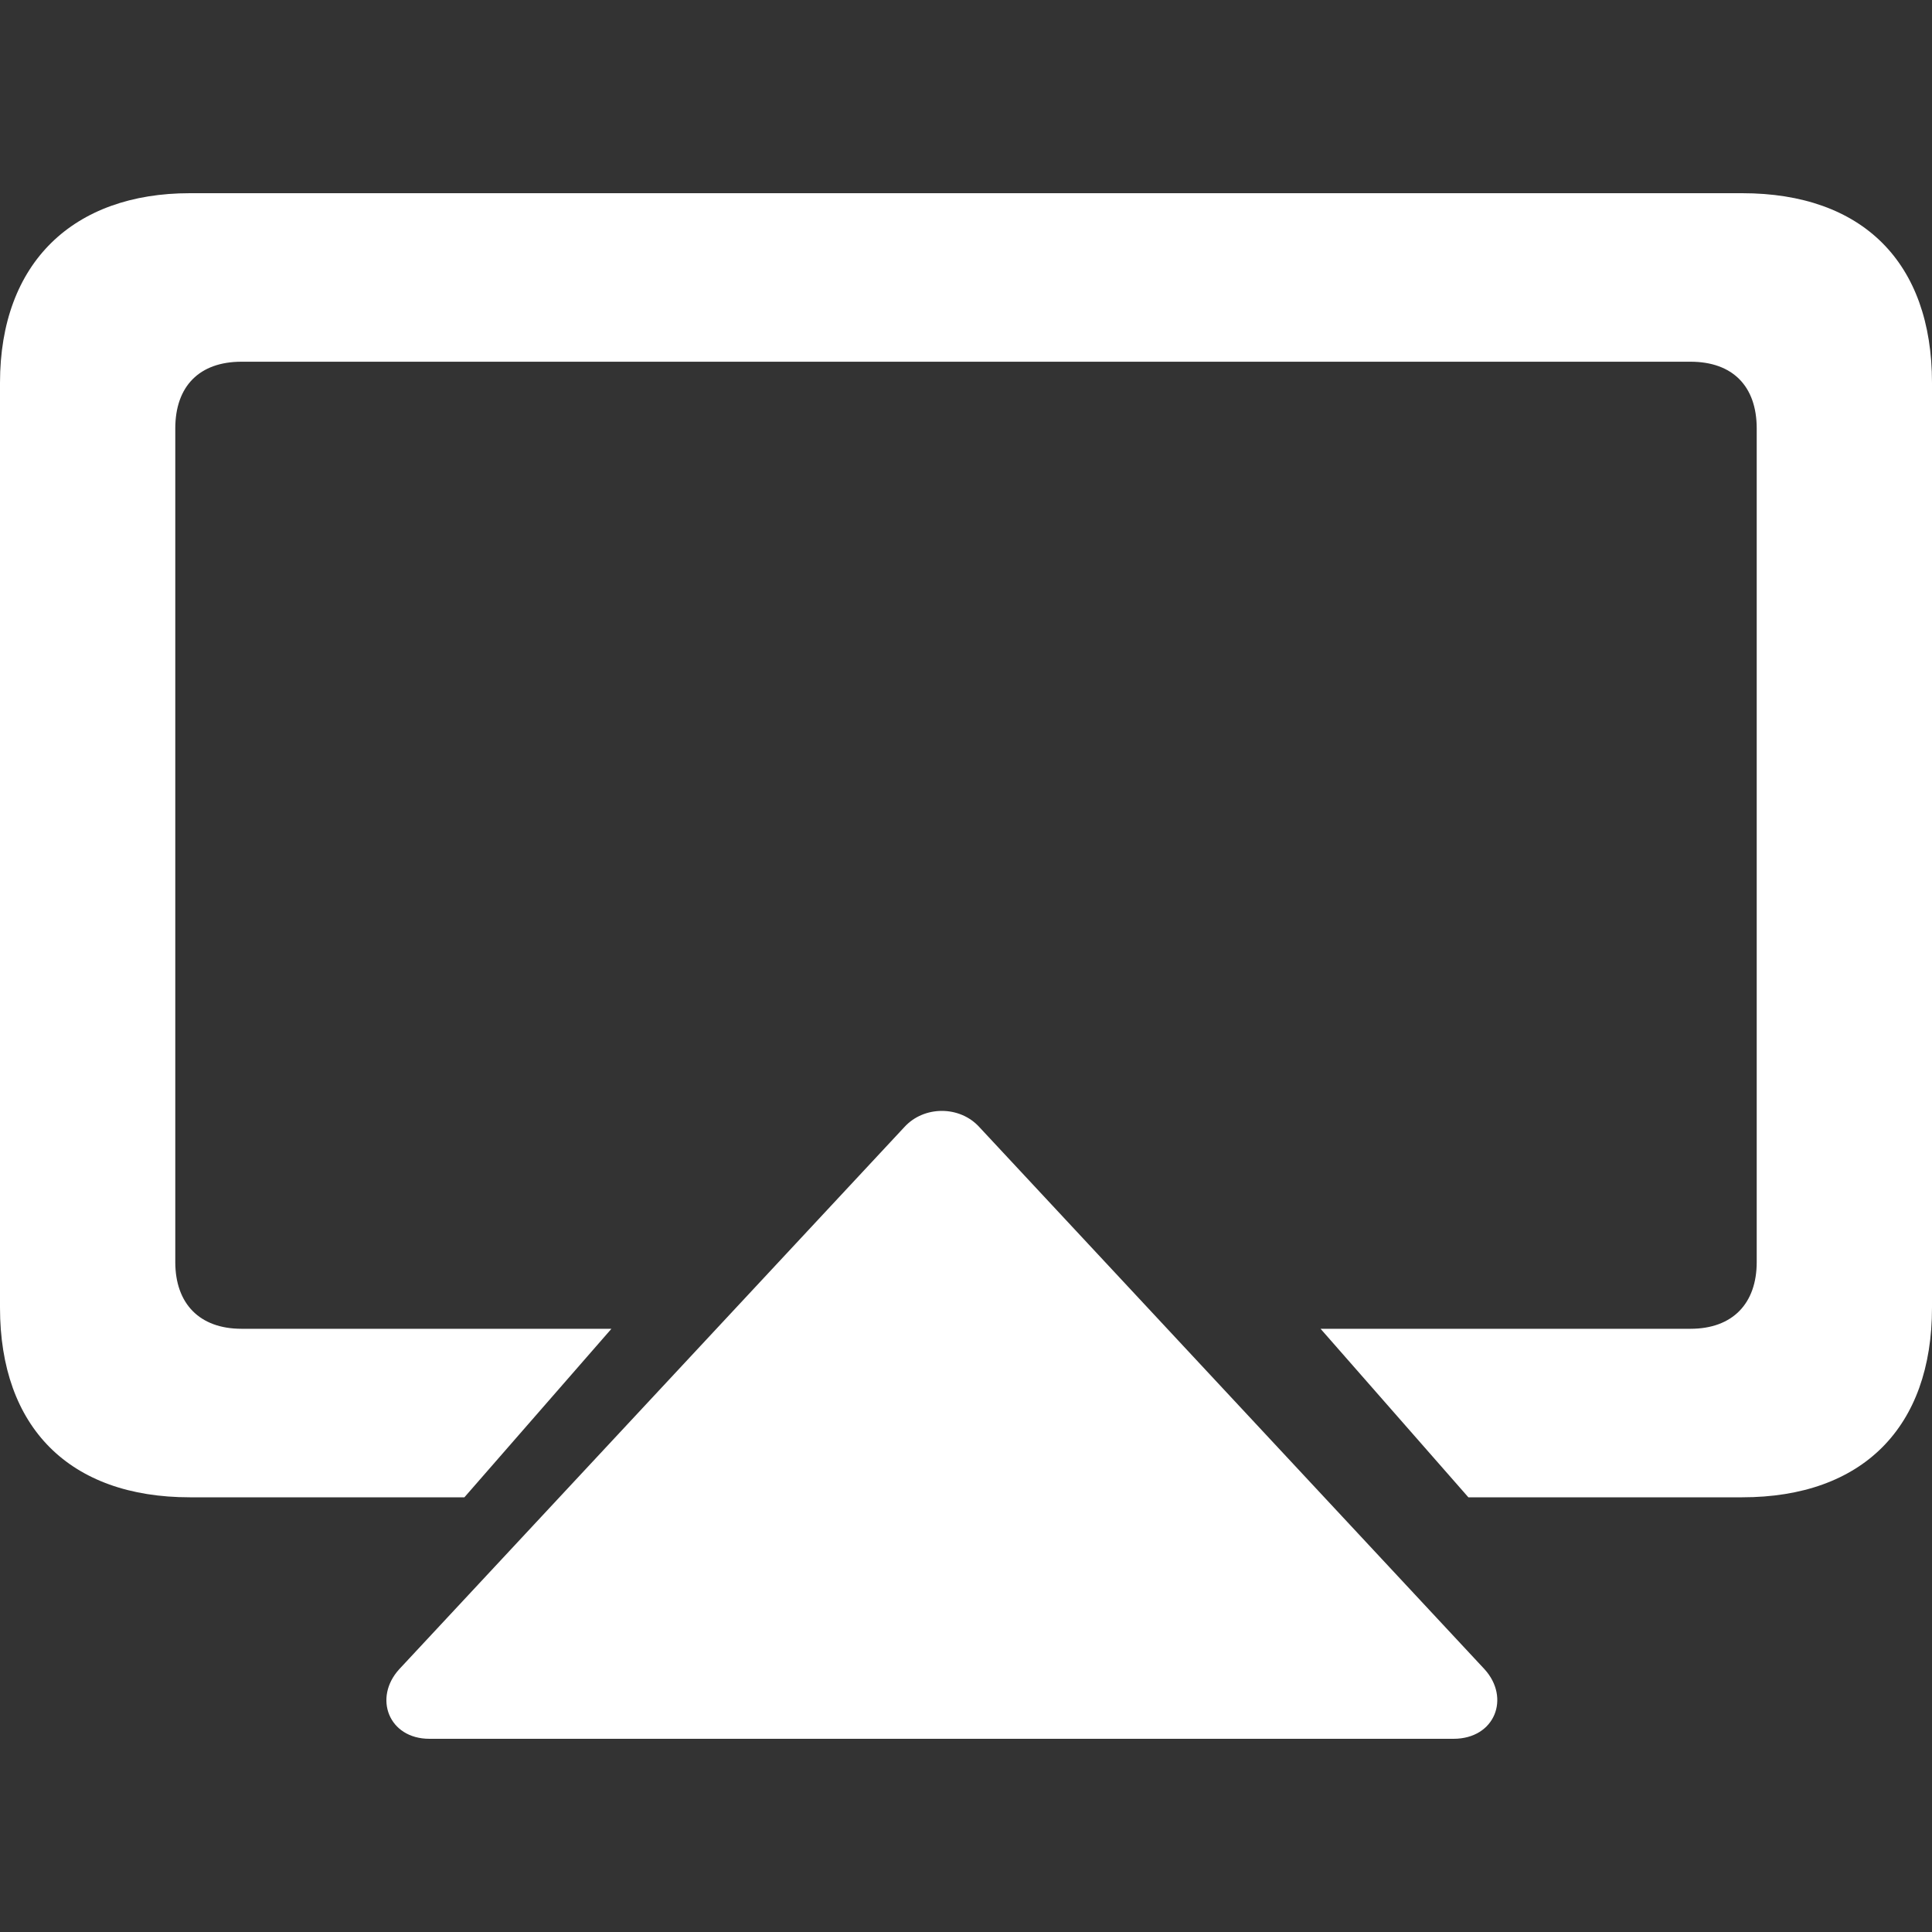 <svg width="40" height="40" viewBox="0 0 40 40" fill="none" xmlns="http://www.w3.org/2000/svg">
<rect x="0" y="0" width="40" height="40" fill="#333333" stroke="none"/>
<path fill-rule="evenodd" clip-rule="evenodd" d="M12.659 27.511L9.615 31H3.93C1.438 31 0 29.551 0 27.073V7.927C0 5.433 1.522 4 3.93 4H36.07C38.562 4 40 5.433 40 7.927V27.073C40 29.551 38.562 31 36.07 31H30.401L27.341 27.511H35C35.87 27.511 36.371 26.989 36.371 26.129V8.871C36.371 7.994 35.87 7.489 35 7.489H5C4.13 7.489 3.629 7.994 3.629 8.871V26.129C3.629 26.989 4.13 27.511 5 27.511H12.659ZM30.735 34.559C31.275 35.151 30.954 36 30.093 36H8.891C8.046 36 7.725 35.151 8.266 34.559L18.723 23.336C19.129 22.888 19.872 22.888 20.277 23.336L30.735 34.559Z" fill="white"/>
</svg>
